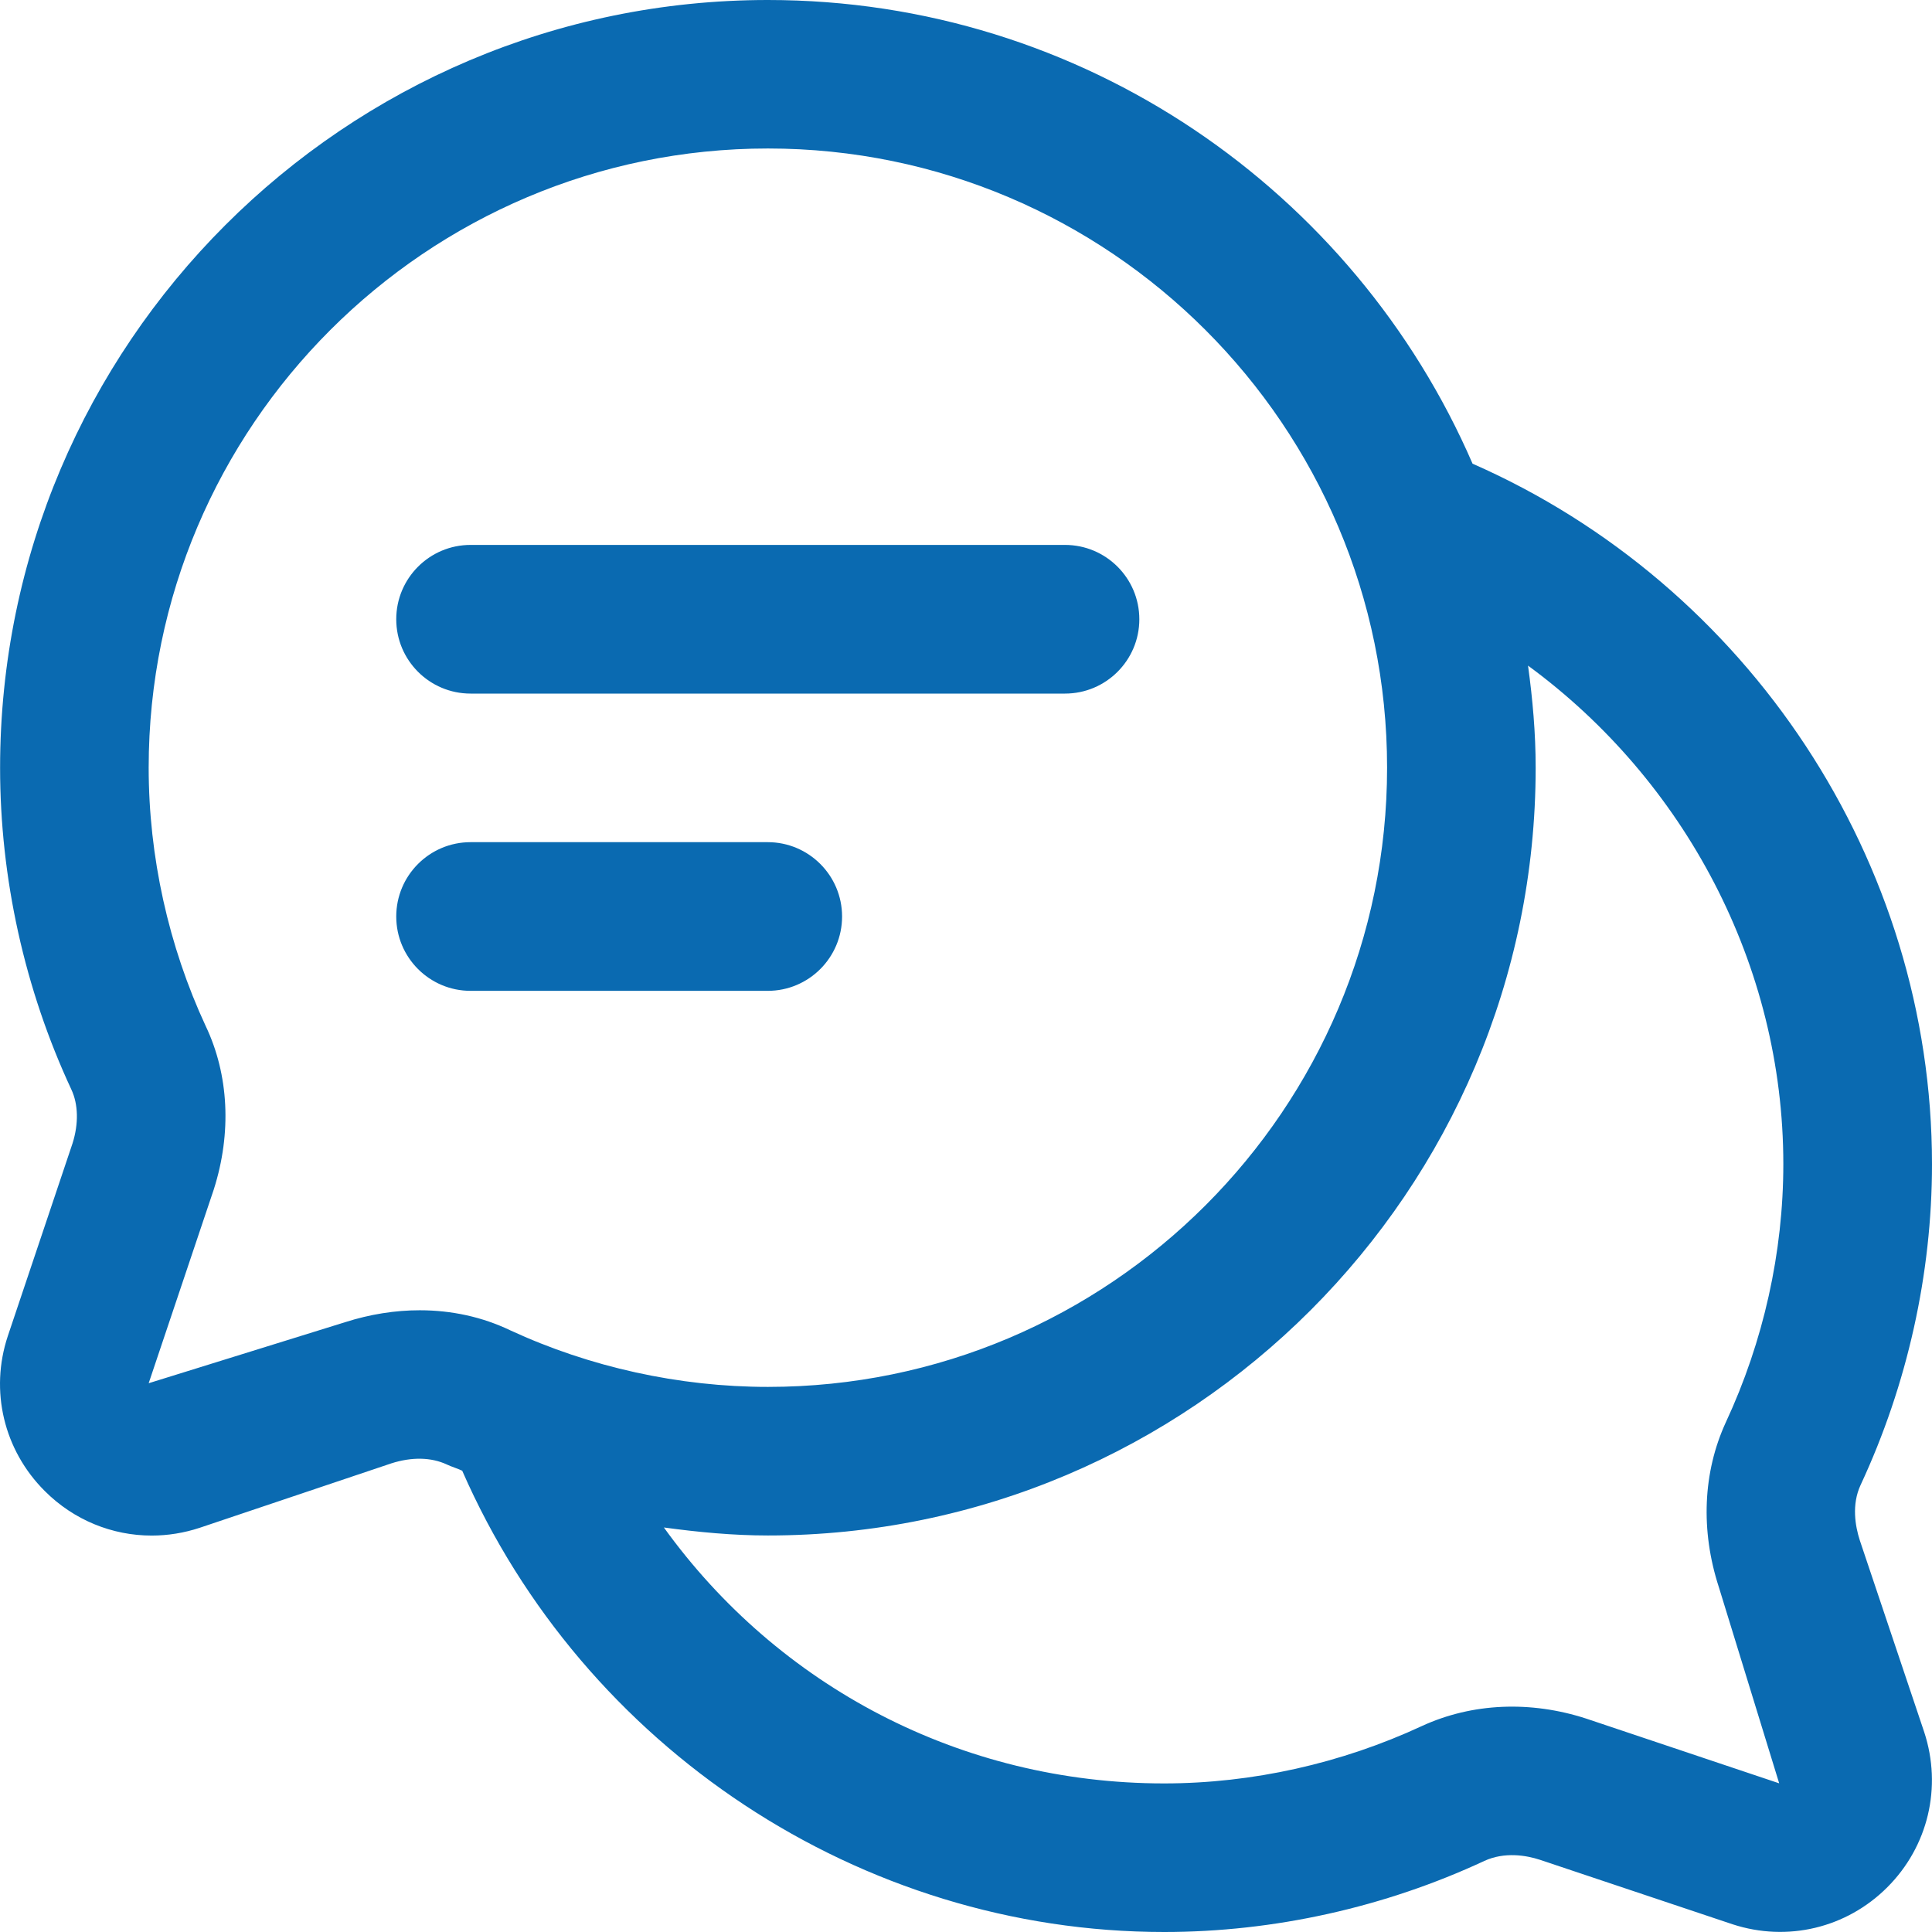 <svg width="21" height="21" viewBox="0 0 21 21" fill="none" xmlns="http://www.w3.org/2000/svg">
<path d="M20.216 16.745C20.165 16.588 20.125 16.354 20.224 16.141C20.732 15.051 21 13.846 21 12.655C21 9.36 19.002 6.357 16.006 5.04C14.723 2.079 11.774 0 8.347 0C3.746 0 0.001 3.744 0.001 8.346C0.001 9.544 0.267 10.75 0.775 11.841C0.852 12.004 0.855 12.216 0.789 12.426L0.085 14.522C-0.113 15.117 0.041 15.762 0.486 16.206C0.802 16.523 1.22 16.691 1.649 16.691C1.823 16.691 2 16.663 2.172 16.606L4.254 15.906C4.477 15.835 4.687 15.839 4.858 15.919C4.912 15.944 4.97 15.961 5.024 15.986C6.34 18.993 9.351 21 12.654 21C13.846 21 15.052 20.732 16.135 20.227C16.353 20.127 16.589 20.166 16.738 20.215L18.832 20.916C19.428 21.111 20.072 20.957 20.515 20.513C20.958 20.07 21.112 19.425 20.915 18.826L20.216 16.745ZM4.562 14.242C4.296 14.242 4.022 14.285 3.75 14.372L1.616 15.035L2.324 12.928C2.52 12.313 2.487 11.68 2.236 11.153C1.831 10.281 1.616 9.309 1.616 8.344C1.616 4.633 4.636 1.614 8.347 1.614C12.057 1.614 15.077 4.633 15.077 8.344C15.077 12.056 12.057 15.075 8.347 15.075C7.382 15.075 6.41 14.86 5.544 14.459C5.243 14.315 4.91 14.242 4.562 14.242ZM18.683 17.251L19.339 19.384L17.243 18.681C16.635 18.483 16.001 18.511 15.458 18.76C14.581 19.168 13.611 19.385 12.653 19.385C10.443 19.385 8.457 18.326 7.216 16.603C7.59 16.654 7.968 16.69 8.347 16.69C12.947 16.69 16.692 12.946 16.692 8.344C16.692 7.968 16.659 7.599 16.609 7.235C18.31 8.482 19.384 10.489 19.384 12.653C19.384 13.611 19.169 14.58 18.758 15.462C18.51 16.003 18.483 16.636 18.683 17.251ZM4.307 6.731C4.307 6.285 4.669 5.923 5.115 5.923H11.576C12.022 5.923 12.384 6.285 12.384 6.731C12.384 7.177 12.022 7.539 11.576 7.539H5.115C4.669 7.539 4.307 7.177 4.307 6.731ZM8.345 10.77H5.115C4.669 10.77 4.307 10.408 4.307 9.962C4.307 9.516 4.669 9.154 5.115 9.154H8.345C8.791 9.154 9.153 9.516 9.153 9.962C9.153 10.408 8.791 10.77 8.345 10.77Z" fill="#0A6AB1"/>
</svg>
